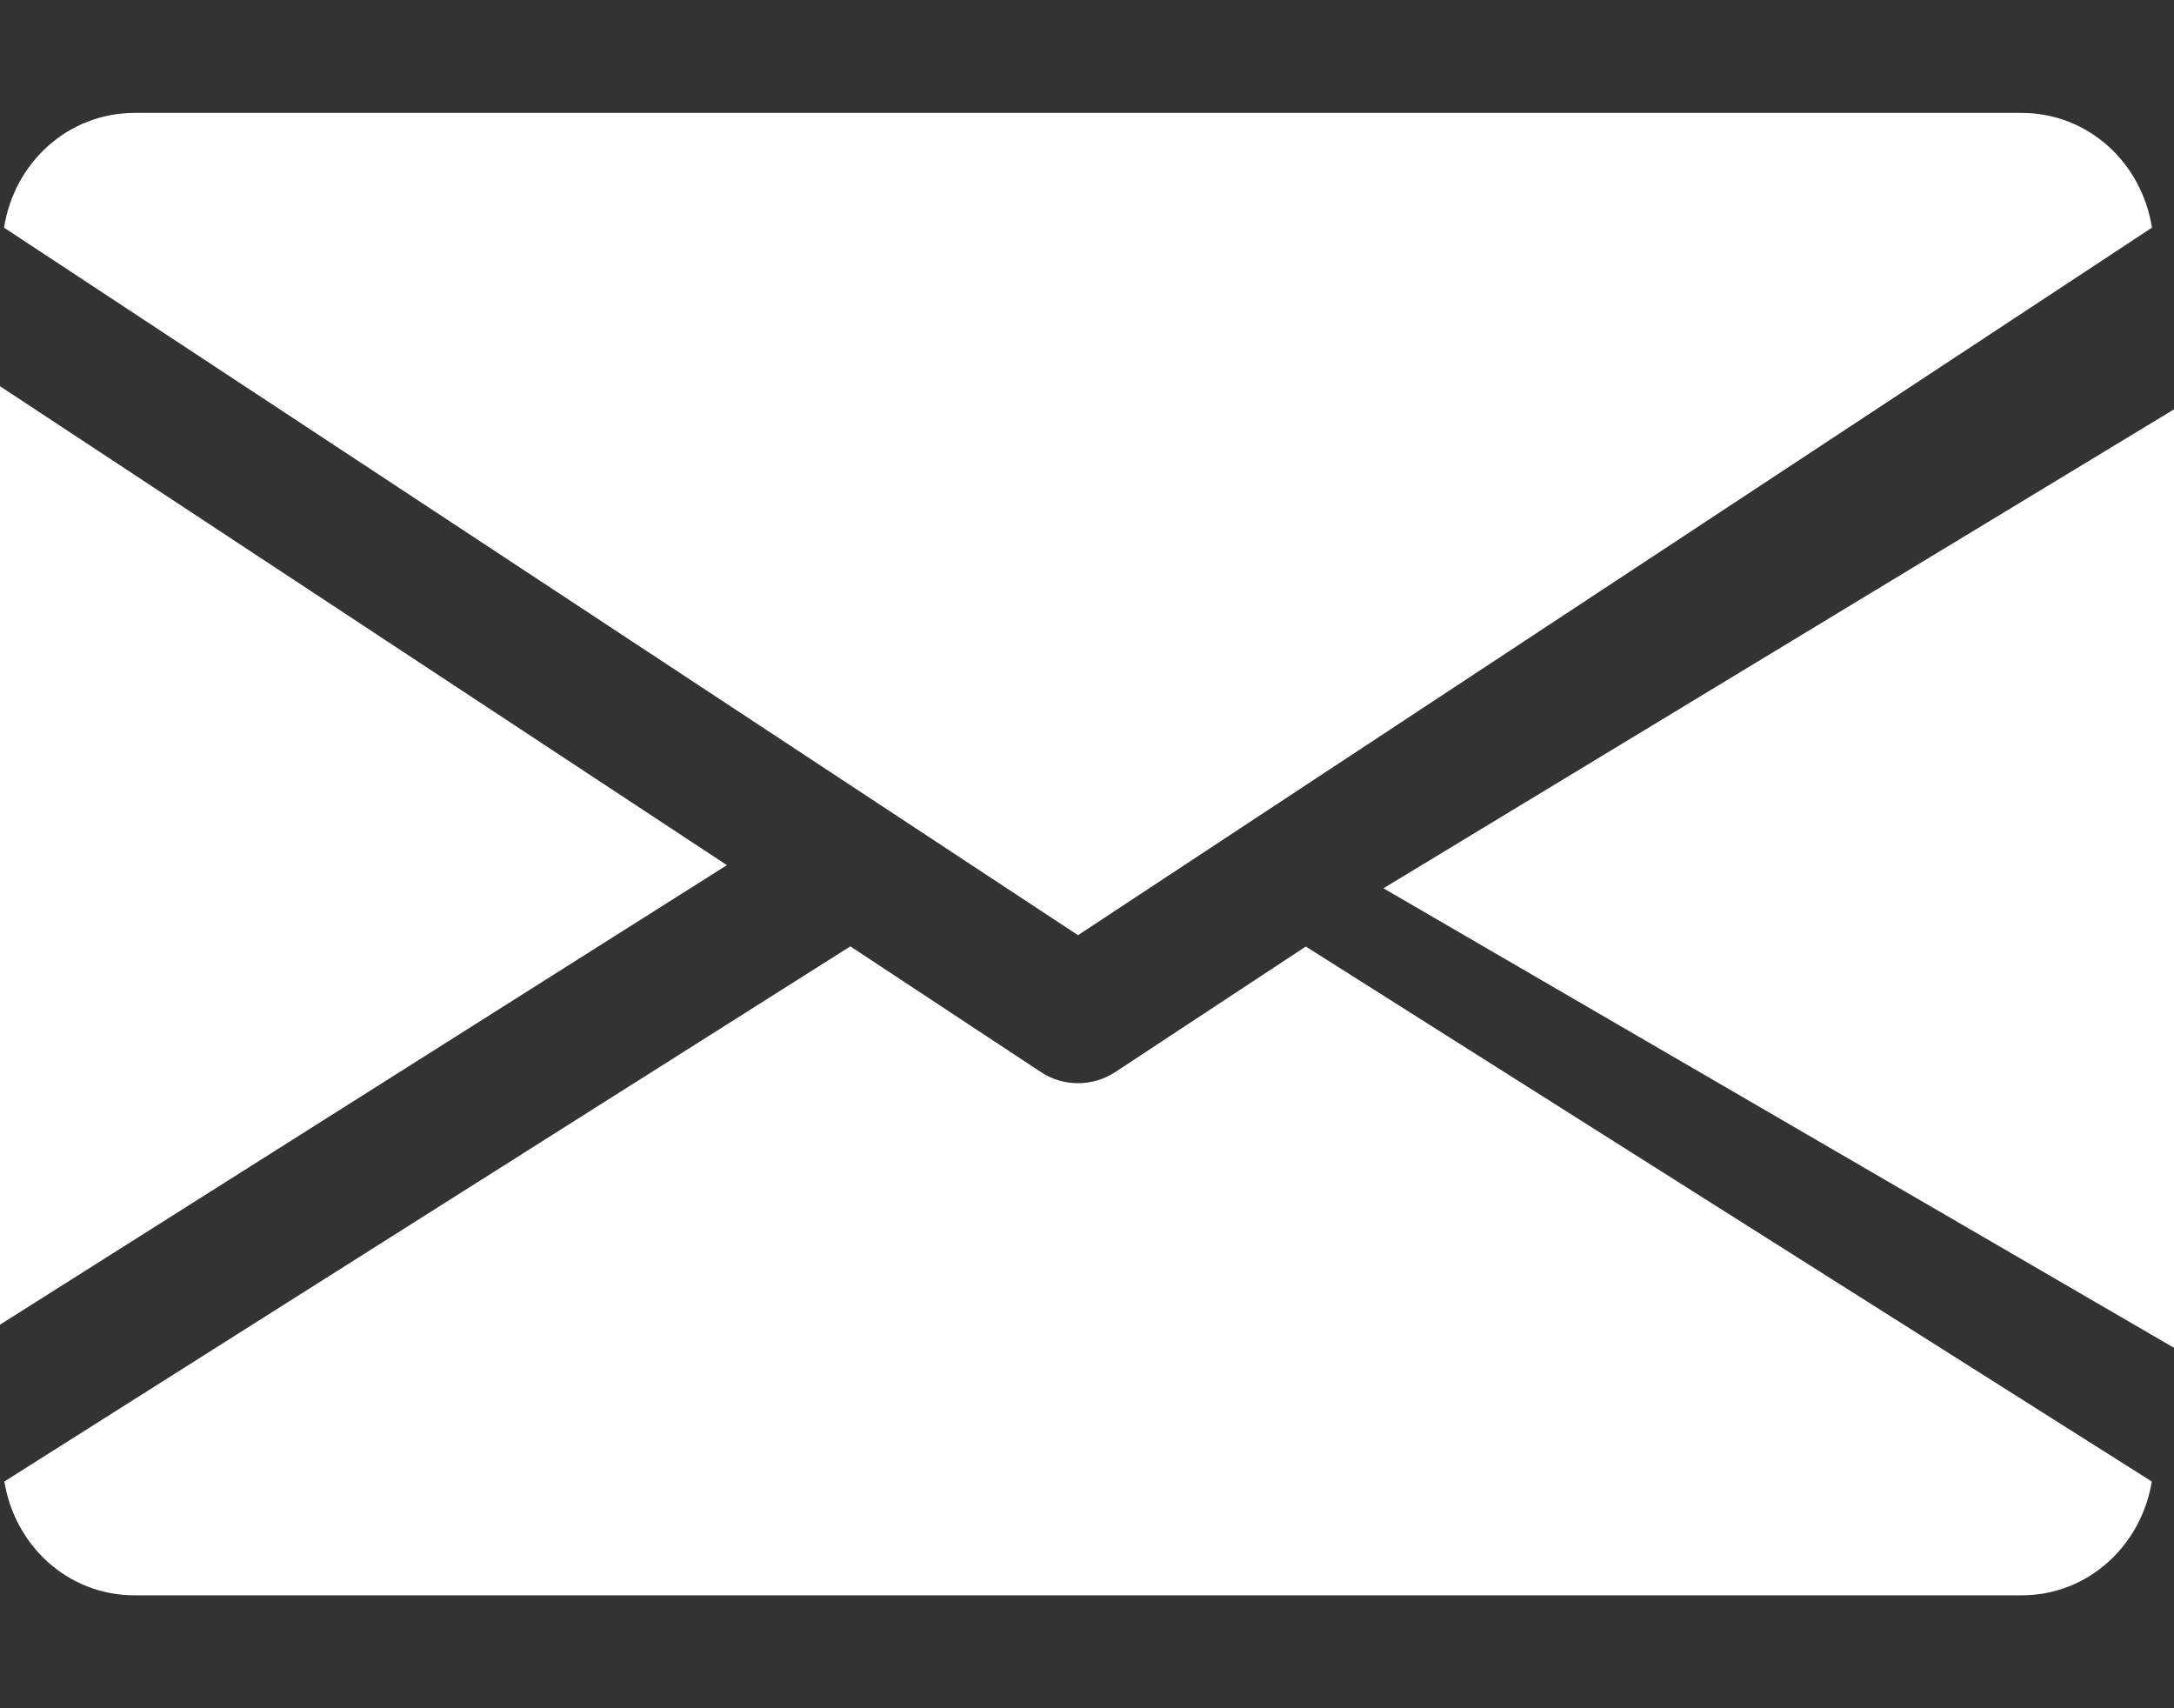 <svg width="14" height="11" viewBox="0 0 14 11" fill="none" xmlns="http://www.w3.org/2000/svg">
<rect x="0" y="0" width="14" height="11" fill="#333333" stroke="none"/>
<path fill-rule="evenodd" clip-rule="evenodd" d="M13.017 0.727H0.868C0.435 0.727 0.091 1.05 0.026 1.466L6.942 6.022L13.858 1.466C13.793 1.05 13.45 0.727 13.017 0.727ZM0 8.53V2.487L4.681 5.571L0 8.53ZM14 8.679L8.909 5.72L14 2.636V8.679ZM7.181 6.904L8.409 6.095L13.857 9.54C13.79 9.952 13.448 10.273 13.017 10.273H0.868C0.436 10.273 0.095 9.952 0.028 9.54L5.476 6.094L6.704 6.904C6.776 6.952 6.859 6.975 6.942 6.975C7.025 6.975 7.108 6.952 7.181 6.904Z" fill="white"/>
</svg>
